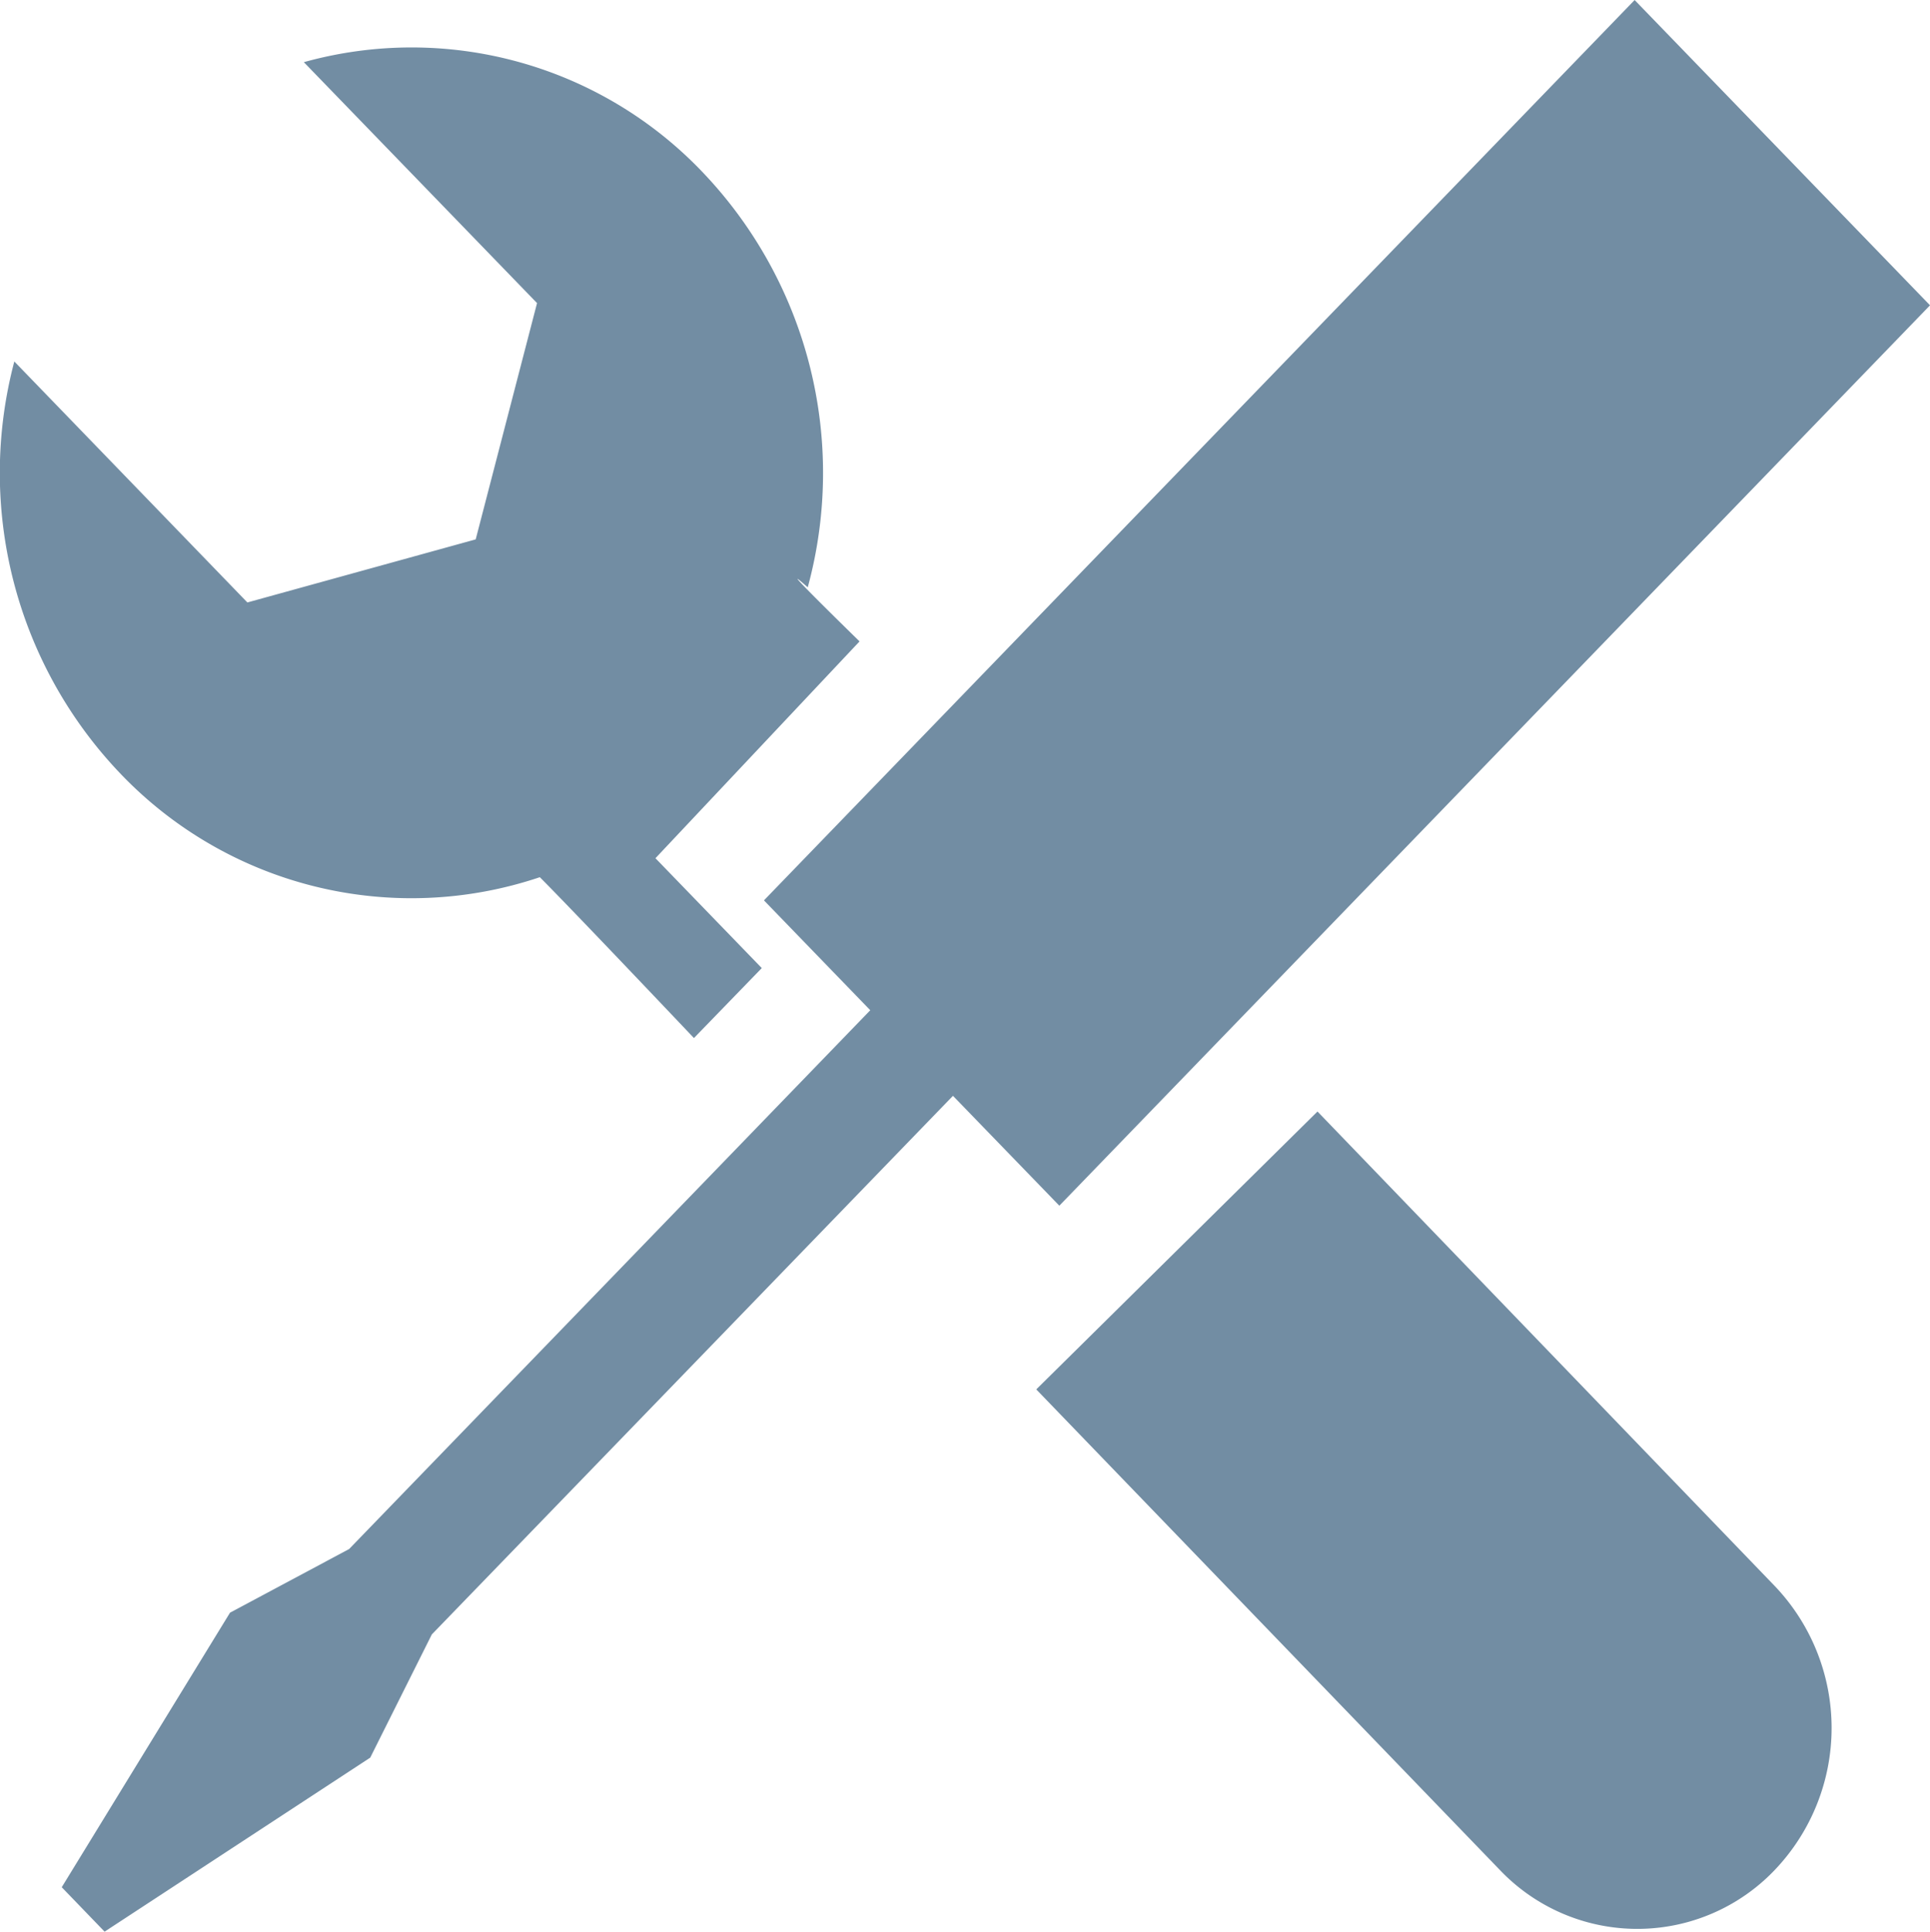 <svg xmlns="http://www.w3.org/2000/svg" width="63.99" height="64.032" viewBox="0 0 63.99 64.032">
  <path id="Pfad_434" data-name="Pfad 434" d="M18.216,29.076c1.053,1.051,5.11,5.332,5.11,5.332l2.249-2.319L22.05,28.447l6.767-7.187s-3.054-2.978-1.718-1.792A14.435,14.435,0,0,0,23.607,5.7a13.324,13.324,0,0,0-13.215-3.64l7.732,7.986L16.09,17.878,8.52,19.969.793,11.981A14.426,14.426,0,0,0,4.314,25.647,13.341,13.341,0,0,0,18.216,29.076ZM44,36.843l-9.324,9.211L50.049,61.987a6.294,6.294,0,0,0,9.109,0,6.818,6.818,0,0,0,0-9.418ZM64.309,10.119,54.515,0,25.647,29.844l3.525,3.642L11.893,51.346l-3.949,2.11-5.579,9.1,1.421,1.473,8.807-5.768,2.042-4.084L31.914,36.323l3.527,3.642Z" transform="translate(-0.318 0.001)" fill="#728da3"/>
</svg>
